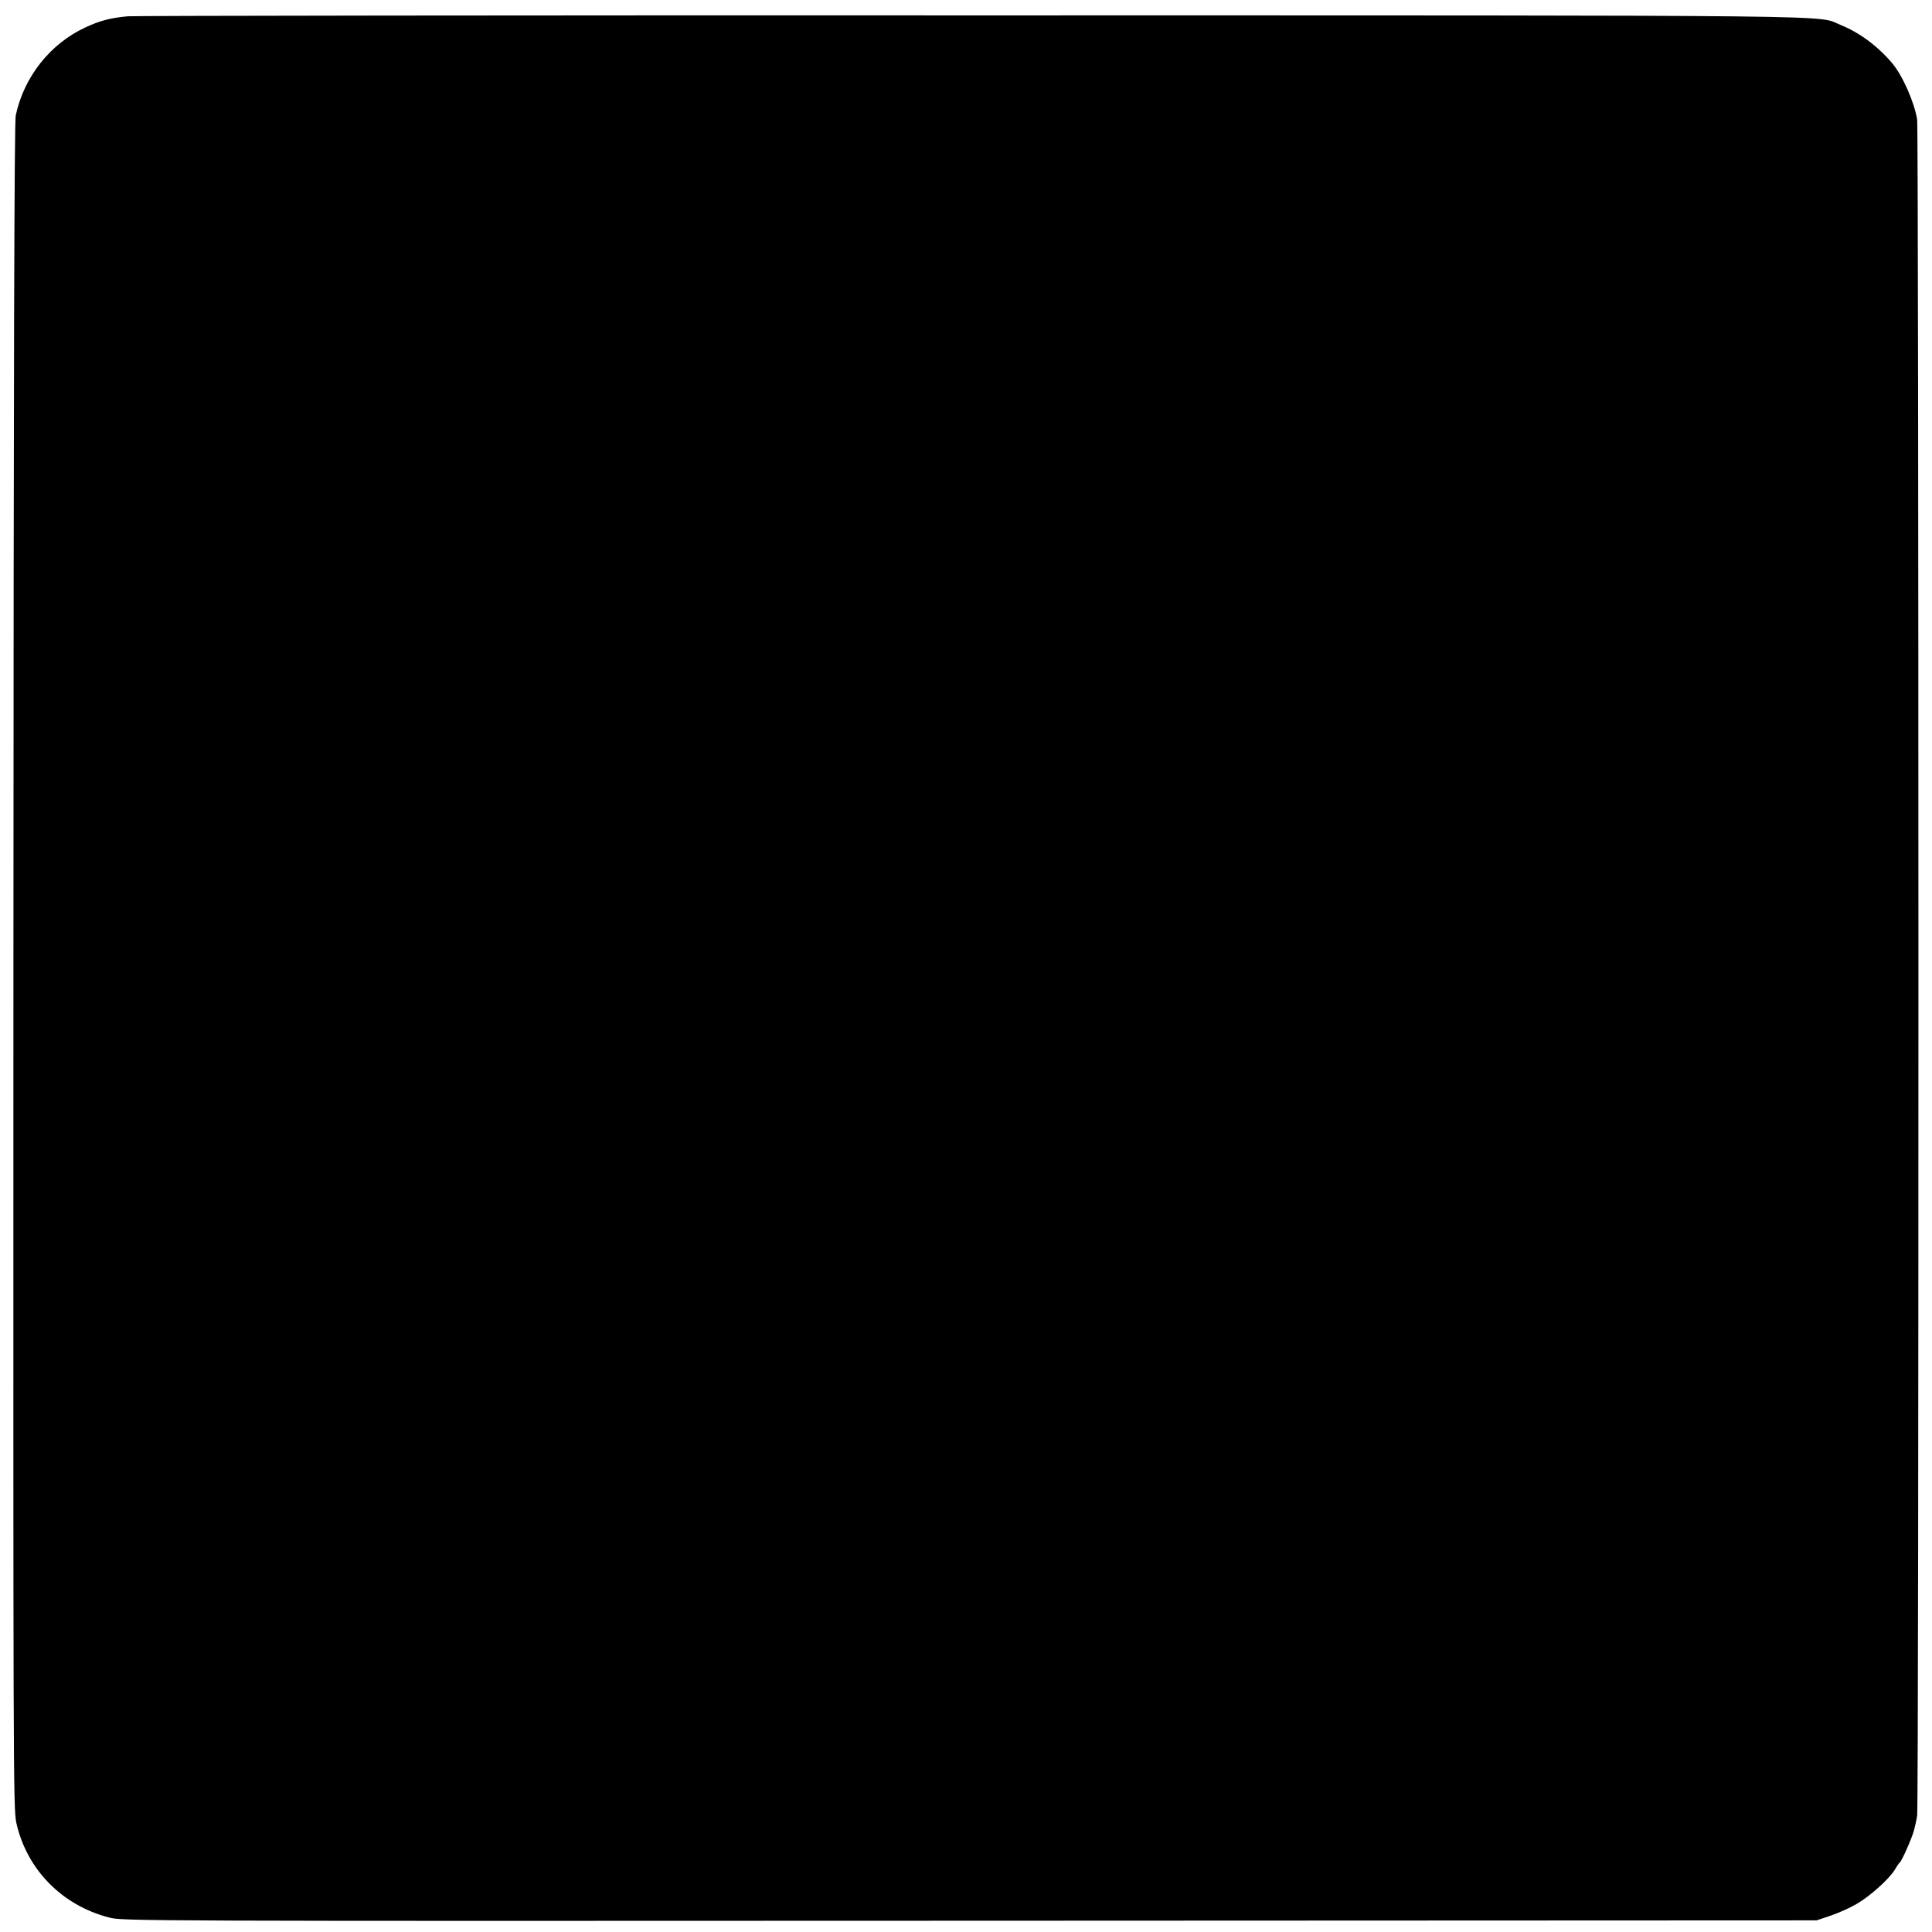 <?xml version="1.0" standalone="no"?>
<!DOCTYPE svg PUBLIC "-//W3C//DTD SVG 20010904//EN"
 "http://www.w3.org/TR/2001/REC-SVG-20010904/DTD/svg10.dtd">
<svg version="1.0" xmlns="http://www.w3.org/2000/svg"
 width="1080pt" height="1080pt" viewBox="0 0 1080 1080"
 preserveAspectRatio="xMidYMid meet">
<g transform="translate(0,1080) scale(0.1,-0.1)"
fill="#000000" stroke="none">
<path d="M715 10709 c-97 -9 -156 -24 -239 -63 -196 -91 -342 -276 -388 -491
-8 -36 -12 -1390 -13 -4755 -1 -4478 -1 -4709 16 -4788 57 -260 254 -463 519
-531 74 -20 152 -20 4810 -18 l4735 2 80 27 c44 15 109 44 144 65 76 44 181
139 213 191 12 21 25 39 29 42 11 9 66 133 78 177 6 23 15 61 18 85 10 57 9
9420 0 9479 -15 96 -81 246 -139 315 -79 94 -183 172 -288 214 -141 57 191 54
-4850 54 -2560 1 -4686 -2 -4725 -5z"/>
</g>
</svg>

